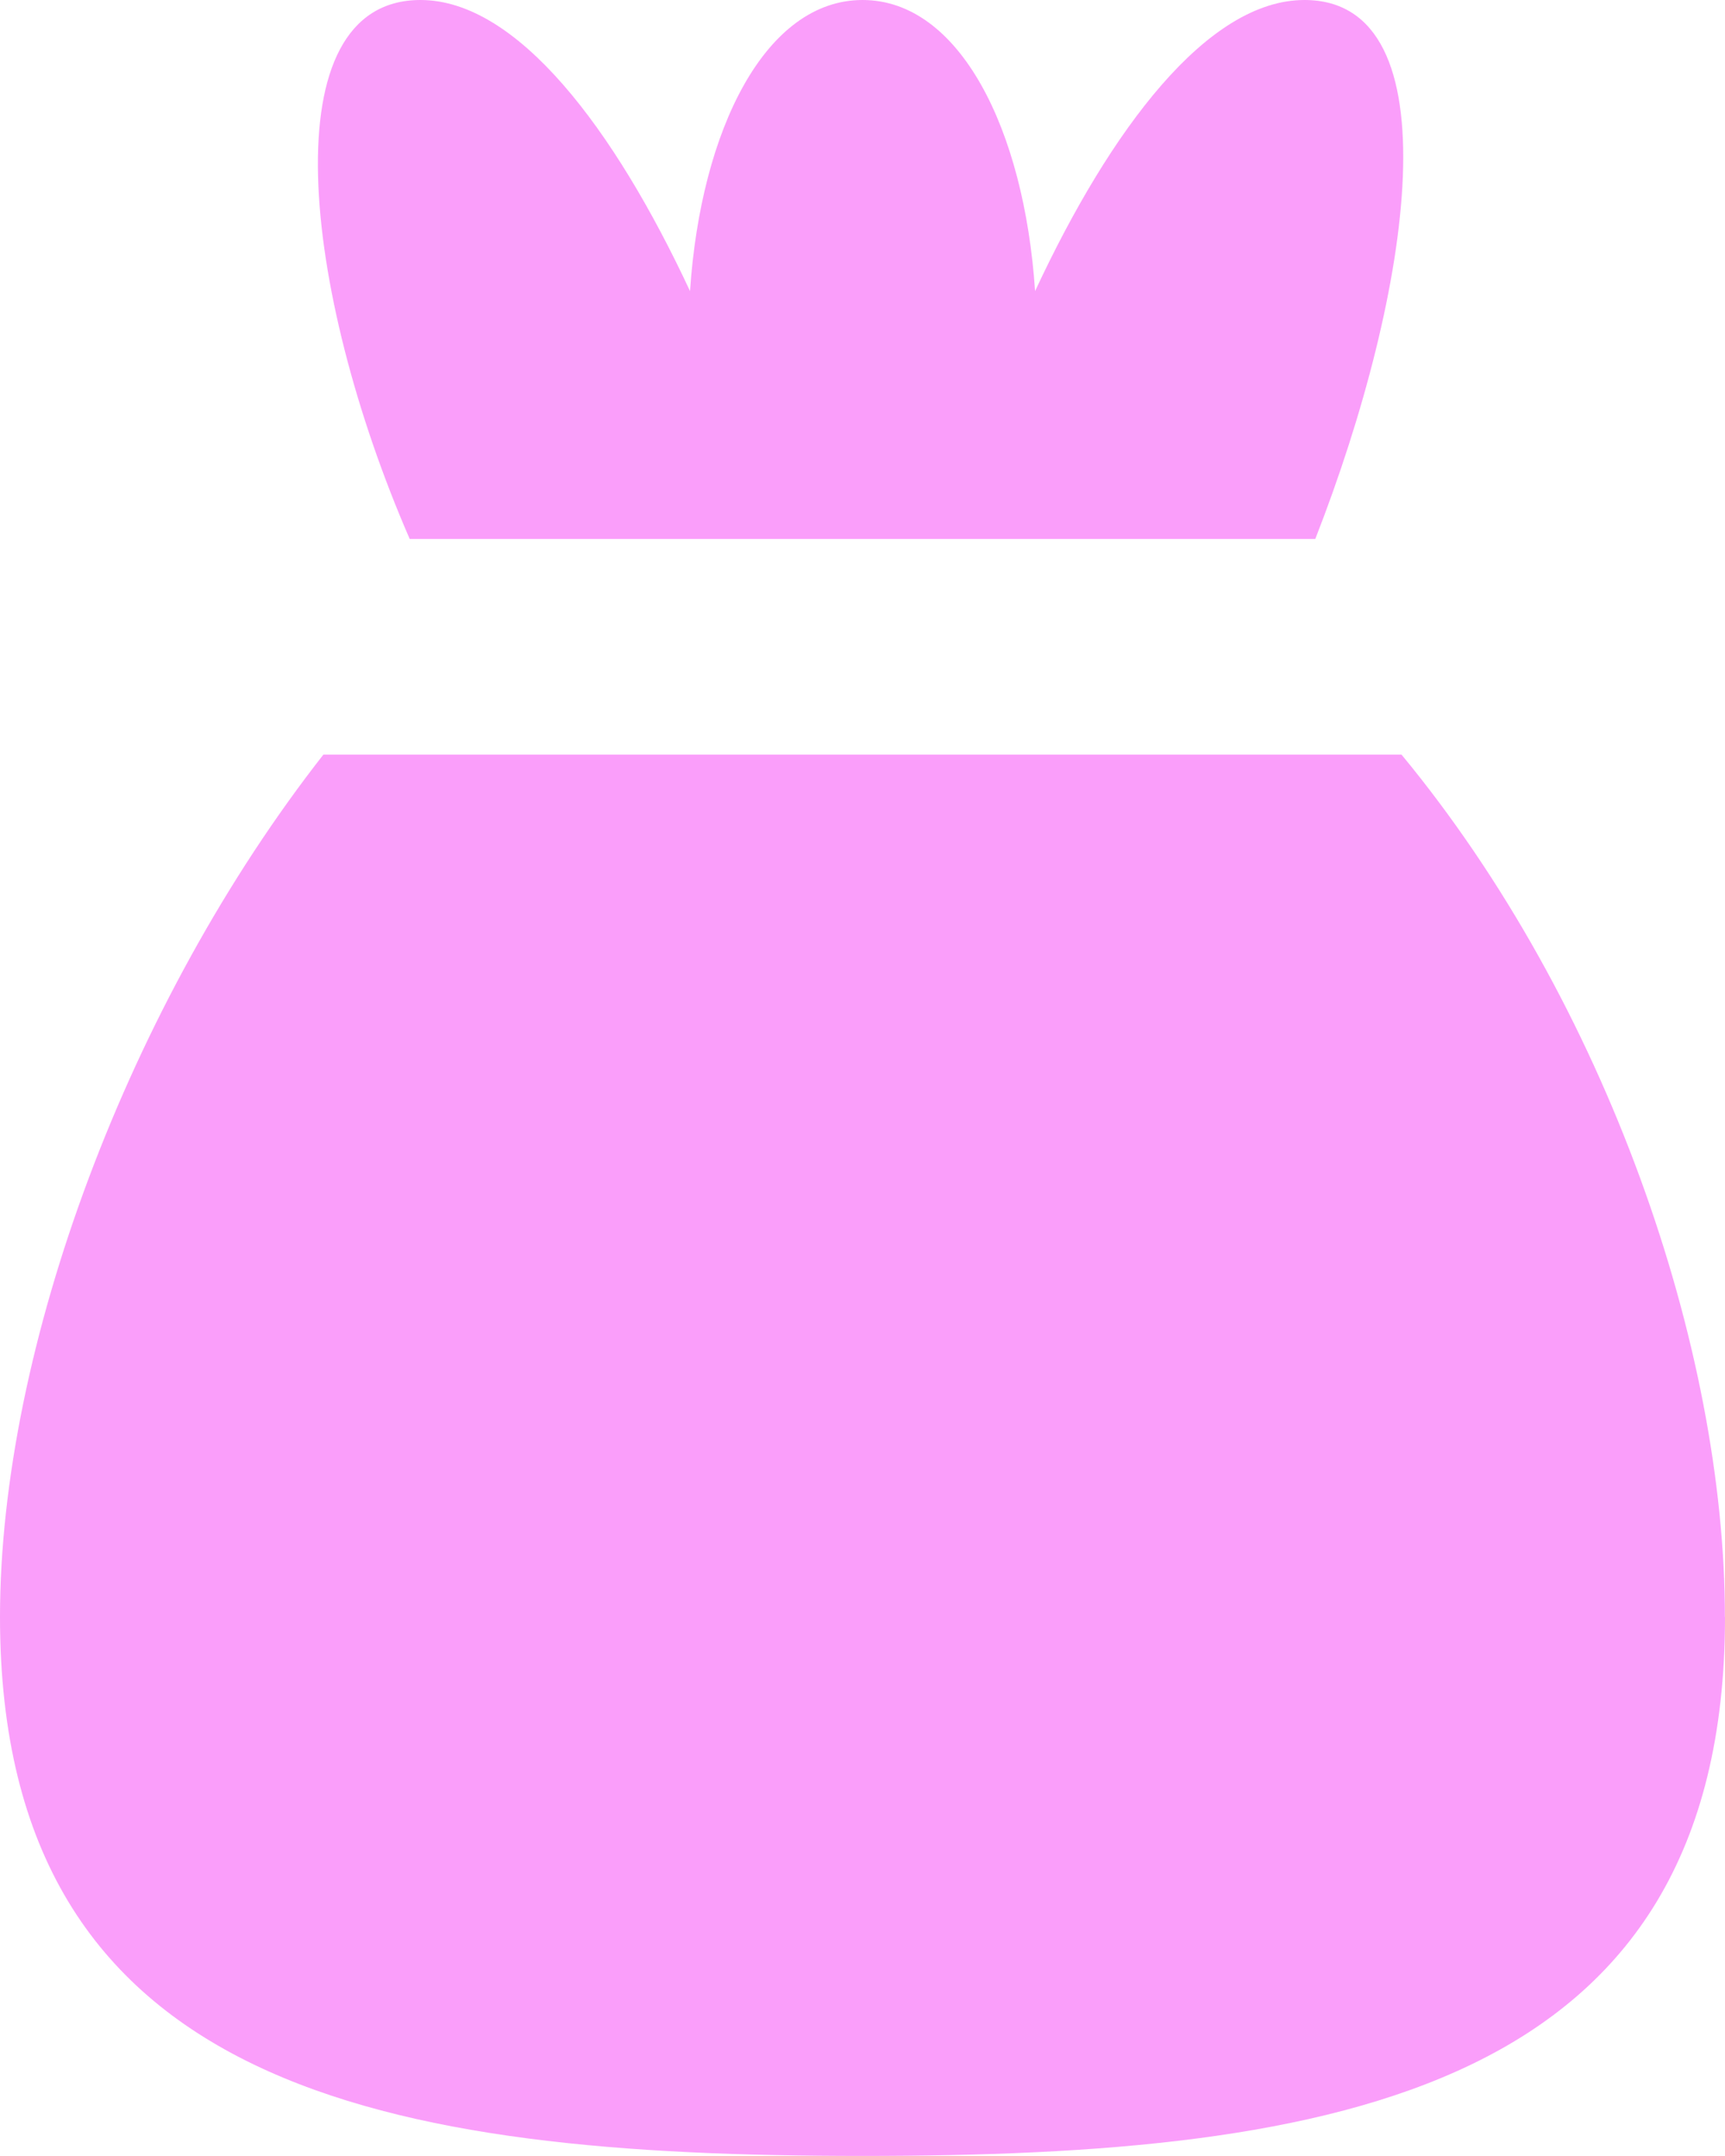 <?xml version="1.0" encoding="UTF-8"?> <svg xmlns="http://www.w3.org/2000/svg" id="Layer_2" viewBox="0 0 173.67 217.08"> <defs> <style>.cls-1{fill:#fa9efa;}</style> </defs> <g id="Layer_1-2"> <path class="cls-1" d="m41.25,54.27C30.39,29.31,27.14,0,42.33,0c9.77,0,19.54,13.02,27.14,29.31,1.09-16.28,7.6-29.31,17.37-29.31s16.28,13.02,17.37,29.31C111.8,13.02,121.57,0,131.33,0c15.2,0,10.85,29.31,1.09,54.27H41.25Z"></path> <path class="cls-1" d="m173.67,162.81c0,47.76-39.07,54.27-86.83,54.27S0,210.57,0,162.81c0-27.14,13.02-61.87,32.56-86.83h108.54c20.62,24.96,32.56,59.7,32.56,86.83Z"></path> </g> </svg> 